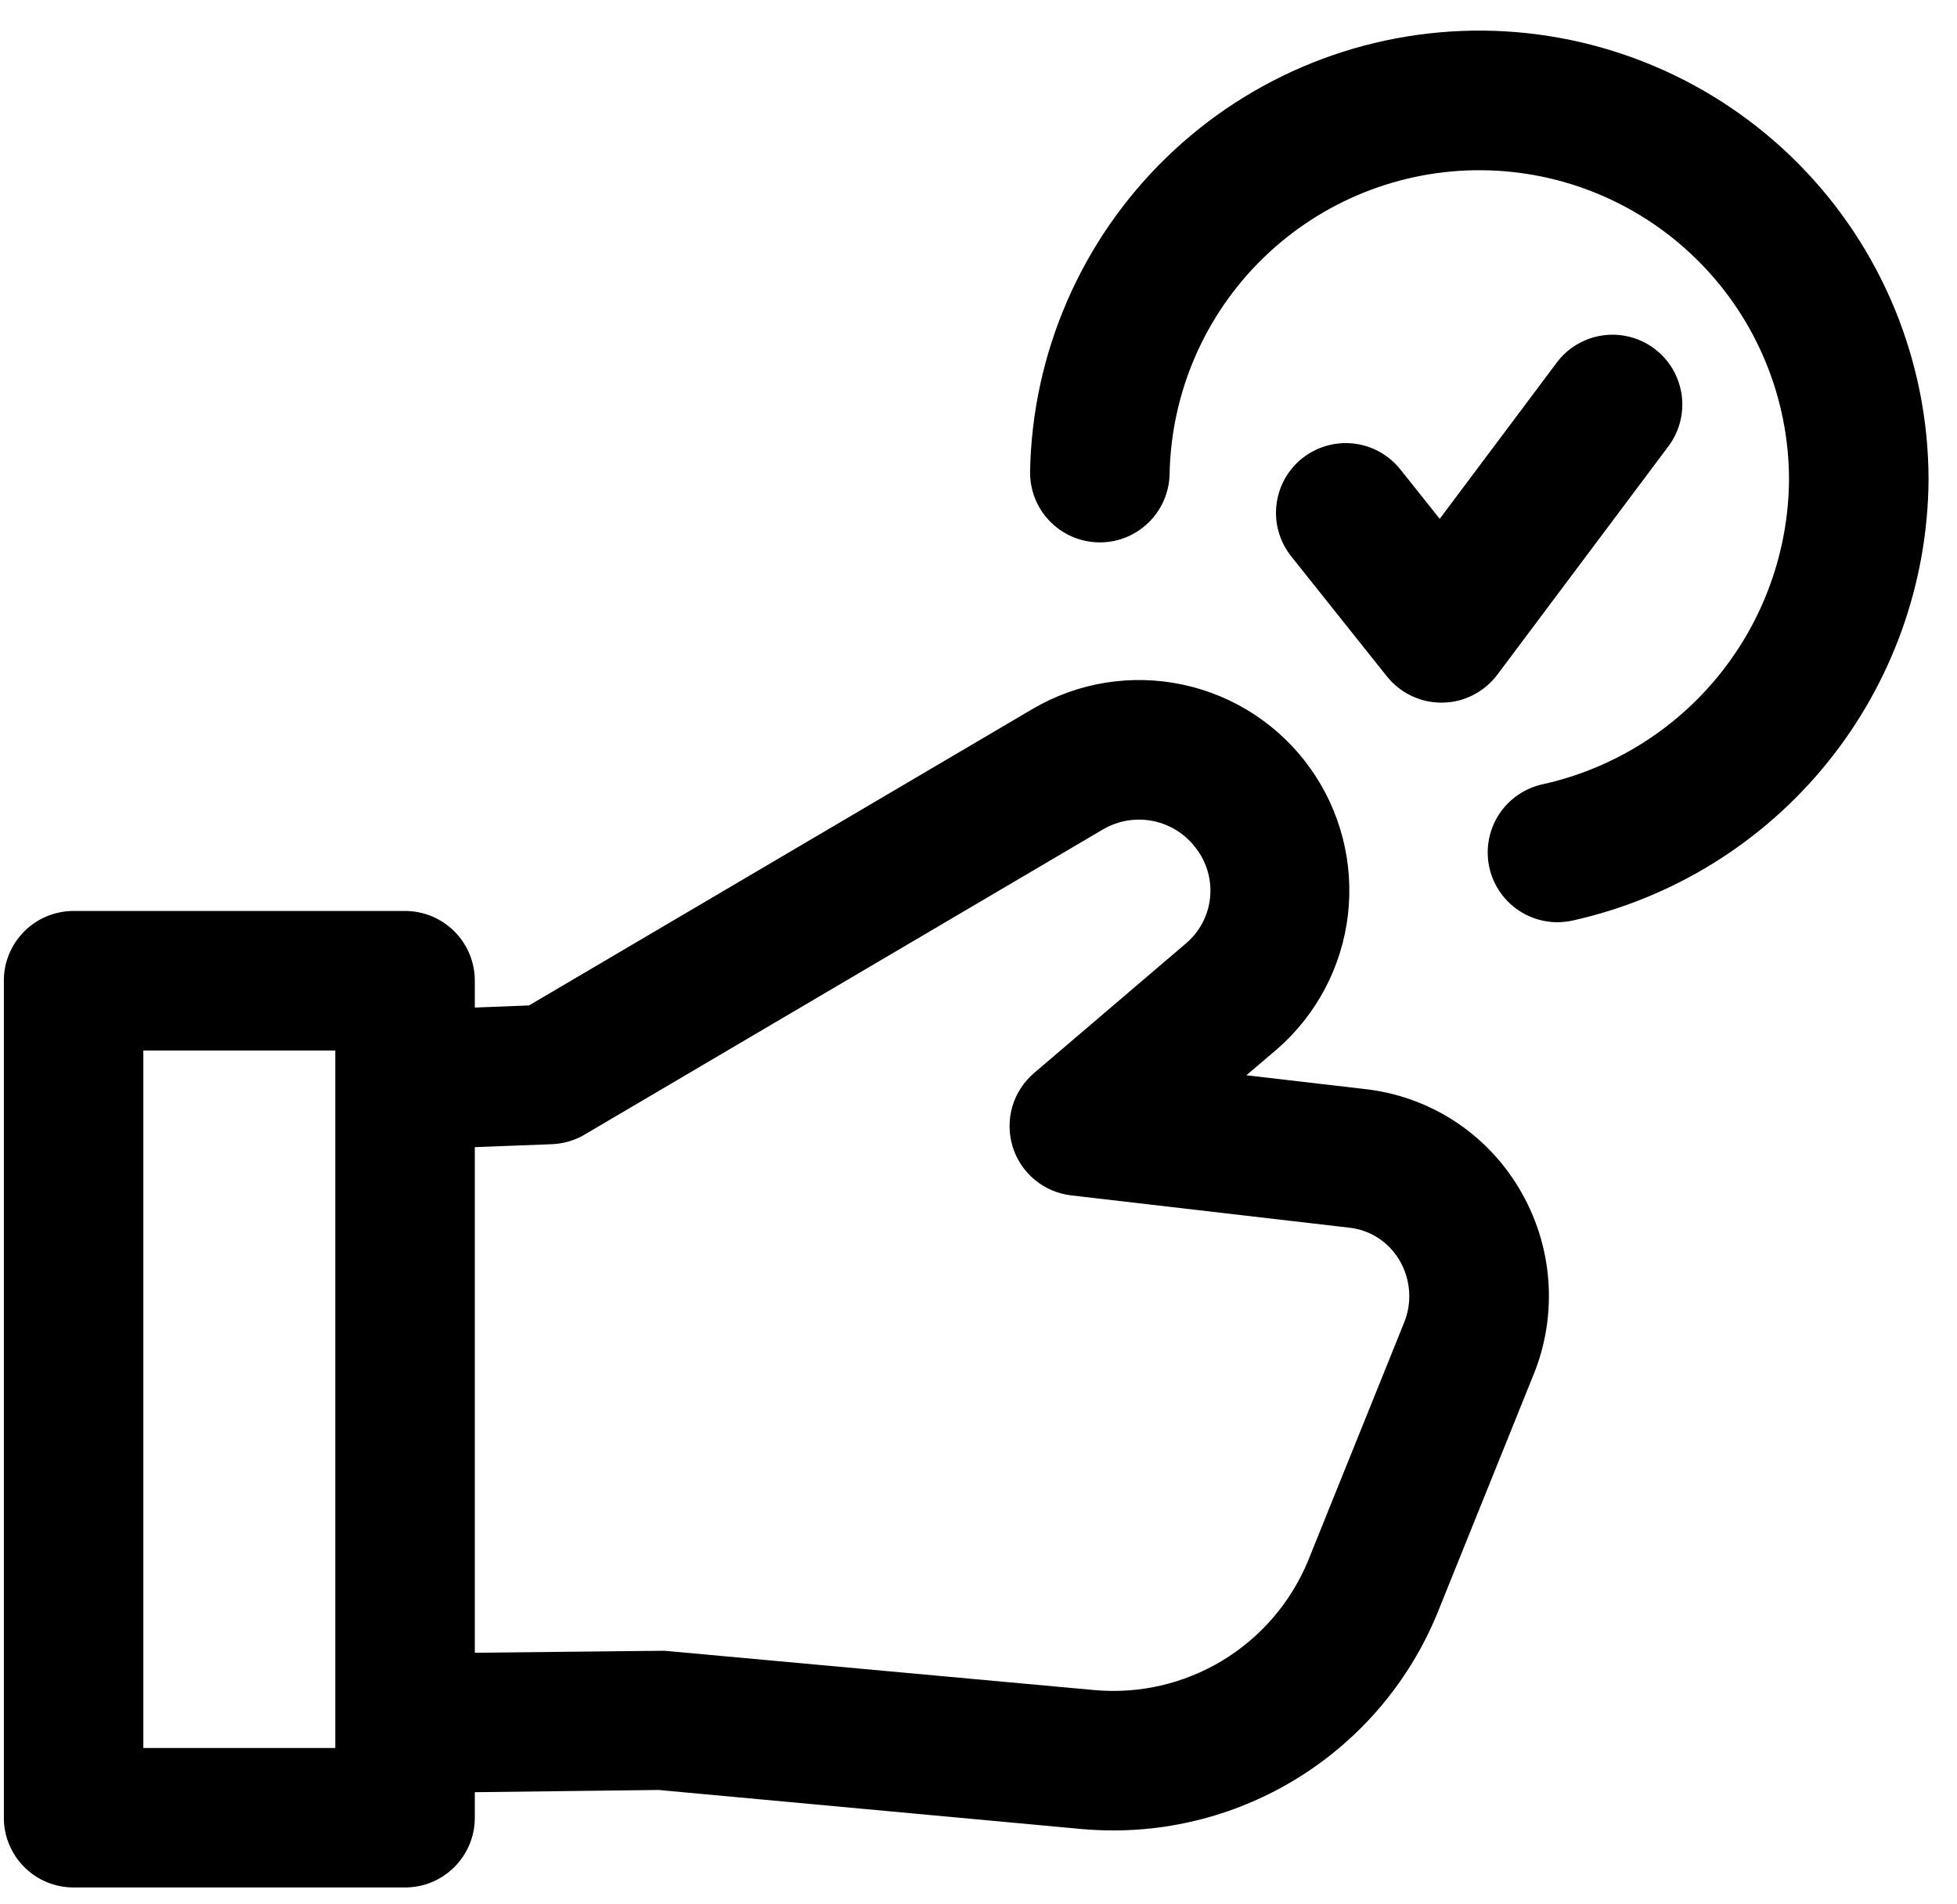 <svg width="37" height="36" viewBox="0 0 37 36" fill="none" xmlns="http://www.w3.org/2000/svg">
<path d="M25.78 20.585L23.564 20.327L24.146 19.832C24.893 19.181 25.371 18.275 25.485 17.291C25.599 16.307 25.342 15.316 24.764 14.512C24.186 13.707 23.329 13.148 22.36 12.942C21.391 12.736 20.38 12.9 19.526 13.4L10.002 19.007L8.977 19.047V18.54C8.977 18.367 8.943 18.195 8.877 18.035C8.81 17.875 8.713 17.73 8.591 17.607C8.468 17.485 8.323 17.388 8.163 17.321C8.003 17.255 7.831 17.221 7.658 17.221H1.391C1.218 17.221 1.047 17.255 0.887 17.321C0.726 17.388 0.581 17.485 0.459 17.607C0.336 17.73 0.239 17.875 0.173 18.035C0.106 18.195 0.072 18.367 0.073 18.54V34.362C0.072 34.535 0.106 34.707 0.173 34.867C0.239 35.027 0.336 35.172 0.459 35.295C0.581 35.417 0.726 35.515 0.887 35.581C1.047 35.647 1.218 35.681 1.391 35.681H7.658C7.831 35.681 8.003 35.647 8.163 35.581C8.323 35.515 8.468 35.417 8.591 35.295C8.713 35.172 8.81 35.027 8.877 34.867C8.943 34.707 8.977 34.535 8.977 34.362V33.88L12.453 33.838L20.445 34.576C20.65 34.594 20.853 34.603 21.055 34.603C22.365 34.602 23.645 34.213 24.733 33.485C25.821 32.757 26.669 31.722 27.169 30.512L28.988 26.002C29.223 25.431 29.32 24.814 29.273 24.199C29.226 23.585 29.036 22.989 28.718 22.461C28.408 21.942 27.981 21.501 27.471 21.175C26.961 20.85 26.382 20.648 25.78 20.585ZM6.339 33.044H2.71V19.859H6.339V33.044ZM26.542 25.015L24.73 29.508C24.404 30.294 23.836 30.954 23.109 31.393C22.381 31.832 21.532 32.027 20.686 31.949L12.56 31.206L8.977 31.244V21.686L10.436 21.63C10.654 21.621 10.866 21.559 11.054 21.448L20.866 15.672C21.151 15.509 21.486 15.456 21.807 15.522C22.129 15.589 22.415 15.771 22.611 16.034C22.817 16.3 22.913 16.636 22.878 16.971C22.844 17.306 22.681 17.615 22.424 17.833L19.55 20.285C19.355 20.452 19.212 20.672 19.14 20.918C19.068 21.165 19.07 21.427 19.144 21.672C19.219 21.918 19.364 22.137 19.561 22.301C19.758 22.465 19.999 22.569 20.254 22.598L25.489 23.206C25.688 23.225 25.879 23.29 26.047 23.397C26.215 23.504 26.355 23.649 26.457 23.82C26.563 23.999 26.626 24.2 26.641 24.408C26.656 24.615 26.622 24.823 26.542 25.015ZM36.462 9.073C36.448 11.018 35.774 12.902 34.551 14.415C33.328 15.928 31.628 16.981 29.729 17.403C29.636 17.423 29.54 17.433 29.444 17.434C29.12 17.433 28.806 17.313 28.565 17.096C28.323 16.878 28.17 16.58 28.135 16.257C28.1 15.934 28.186 15.609 28.375 15.345C28.565 15.082 28.845 14.897 29.162 14.827C30.476 14.537 31.652 13.81 32.499 12.765C33.346 11.72 33.813 10.418 33.824 9.073C33.824 7.529 33.214 6.048 32.127 4.952C31.04 3.855 29.565 3.232 28.021 3.218C26.477 3.204 24.99 3.801 23.884 4.877C22.777 5.954 22.141 7.424 22.113 8.967C22.104 9.316 21.958 9.647 21.705 9.888C21.453 10.129 21.116 10.261 20.767 10.253C20.418 10.246 20.087 10.101 19.845 9.85C19.602 9.599 19.47 9.262 19.475 8.913C19.517 6.675 20.442 4.543 22.047 2.983C23.652 1.422 25.809 0.558 28.048 0.579C30.287 0.601 32.426 1.505 34.002 3.095C35.578 4.686 36.462 6.834 36.462 9.073ZM26.221 12.786L24.412 10.517C24.304 10.381 24.224 10.226 24.176 10.059C24.128 9.893 24.113 9.719 24.133 9.547C24.152 9.374 24.206 9.208 24.289 9.056C24.373 8.905 24.486 8.771 24.622 8.663C24.757 8.556 24.913 8.475 25.079 8.428C25.245 8.38 25.42 8.365 25.592 8.385C25.764 8.404 25.93 8.457 26.082 8.541C26.233 8.625 26.367 8.738 26.475 8.873L27.22 9.808L29.428 6.861C29.531 6.721 29.661 6.603 29.811 6.514C29.96 6.425 30.125 6.366 30.297 6.341C30.469 6.316 30.644 6.325 30.812 6.368C30.981 6.411 31.139 6.486 31.278 6.591C31.417 6.695 31.534 6.825 31.623 6.975C31.711 7.124 31.769 7.29 31.794 7.462C31.818 7.634 31.808 7.809 31.765 7.977C31.721 8.146 31.645 8.303 31.54 8.442L28.309 12.755C28.188 12.916 28.031 13.048 27.852 13.139C27.672 13.231 27.474 13.28 27.272 13.283H27.253C27.054 13.283 26.859 13.238 26.68 13.152C26.502 13.066 26.345 12.941 26.221 12.786Z" fill="black"/>
</svg>
